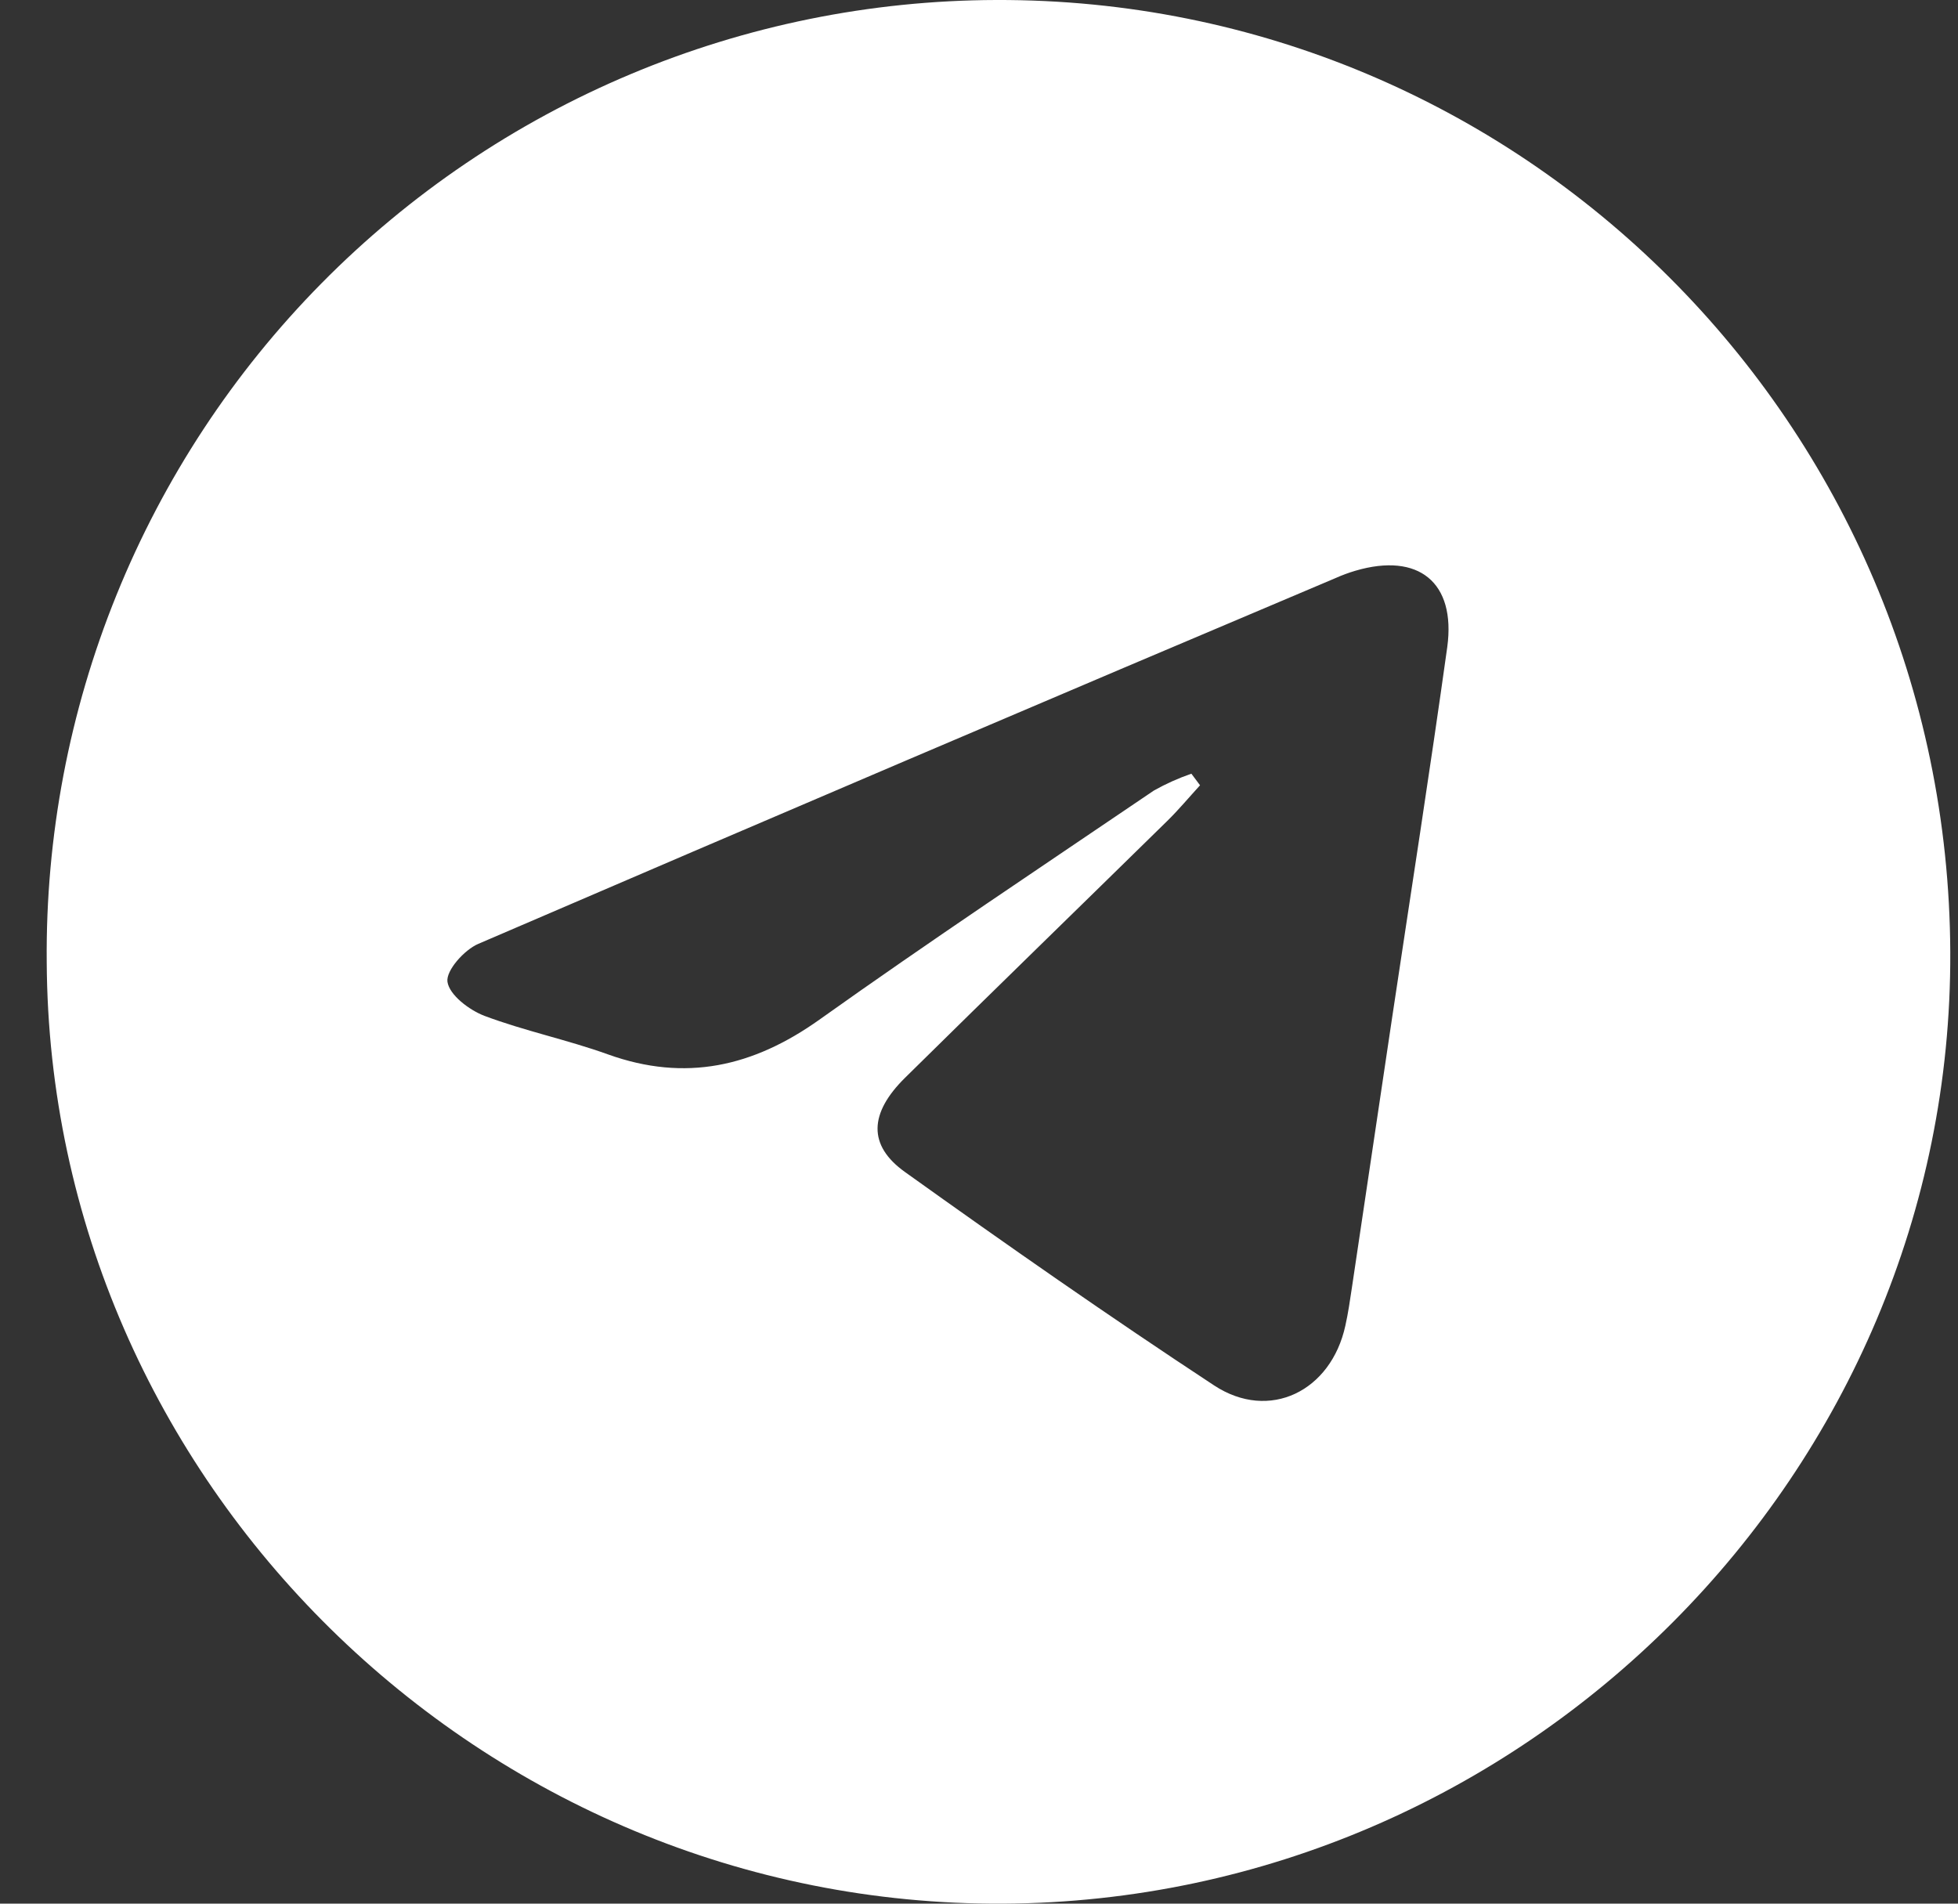 <?xml version="1.0" encoding="UTF-8"?> <svg xmlns="http://www.w3.org/2000/svg" width="36" height="35" viewBox="0 0 36 35" fill="none"><rect x="0" y="0" width="36" height="35" fill="#333333" stroke="none"/> <path d="M18.311 0C16.003 0.007 13.719 0.471 11.591 1.365C9.463 2.259 7.532 3.566 5.91 5.21C4.288 6.853 3.007 8.802 2.14 10.944C1.273 13.085 0.838 15.377 0.859 17.688C0.91 27.236 8.853 35.052 18.448 35C28.042 34.947 35.898 27.063 35.858 17.506C35.817 7.798 27.974 -0.035 18.311 0ZM26.61 11.893C26.292 14.172 25.935 16.446 25.594 18.722C25.349 20.371 25.103 22.02 24.857 23.669C24.822 23.904 24.787 24.146 24.736 24.373C24.474 25.578 23.339 26.14 22.323 25.472C20.4 24.208 18.508 22.886 16.64 21.549C15.954 21.06 15.979 20.468 16.64 19.816C18.243 18.235 19.856 16.668 21.463 15.092C21.674 14.885 21.864 14.656 22.064 14.438L21.905 14.225C21.667 14.307 21.438 14.41 21.218 14.533C19.16 15.929 17.085 17.309 15.063 18.749C13.849 19.612 12.603 19.897 11.179 19.386C10.433 19.117 9.649 18.956 8.909 18.678C8.627 18.571 8.263 18.294 8.227 18.052C8.197 17.845 8.535 17.465 8.793 17.354C14.038 15.096 19.291 12.854 24.552 10.63C24.672 10.576 24.796 10.53 24.922 10.493C26.084 10.152 26.769 10.709 26.61 11.893Z" fill="white"></path> </svg> 